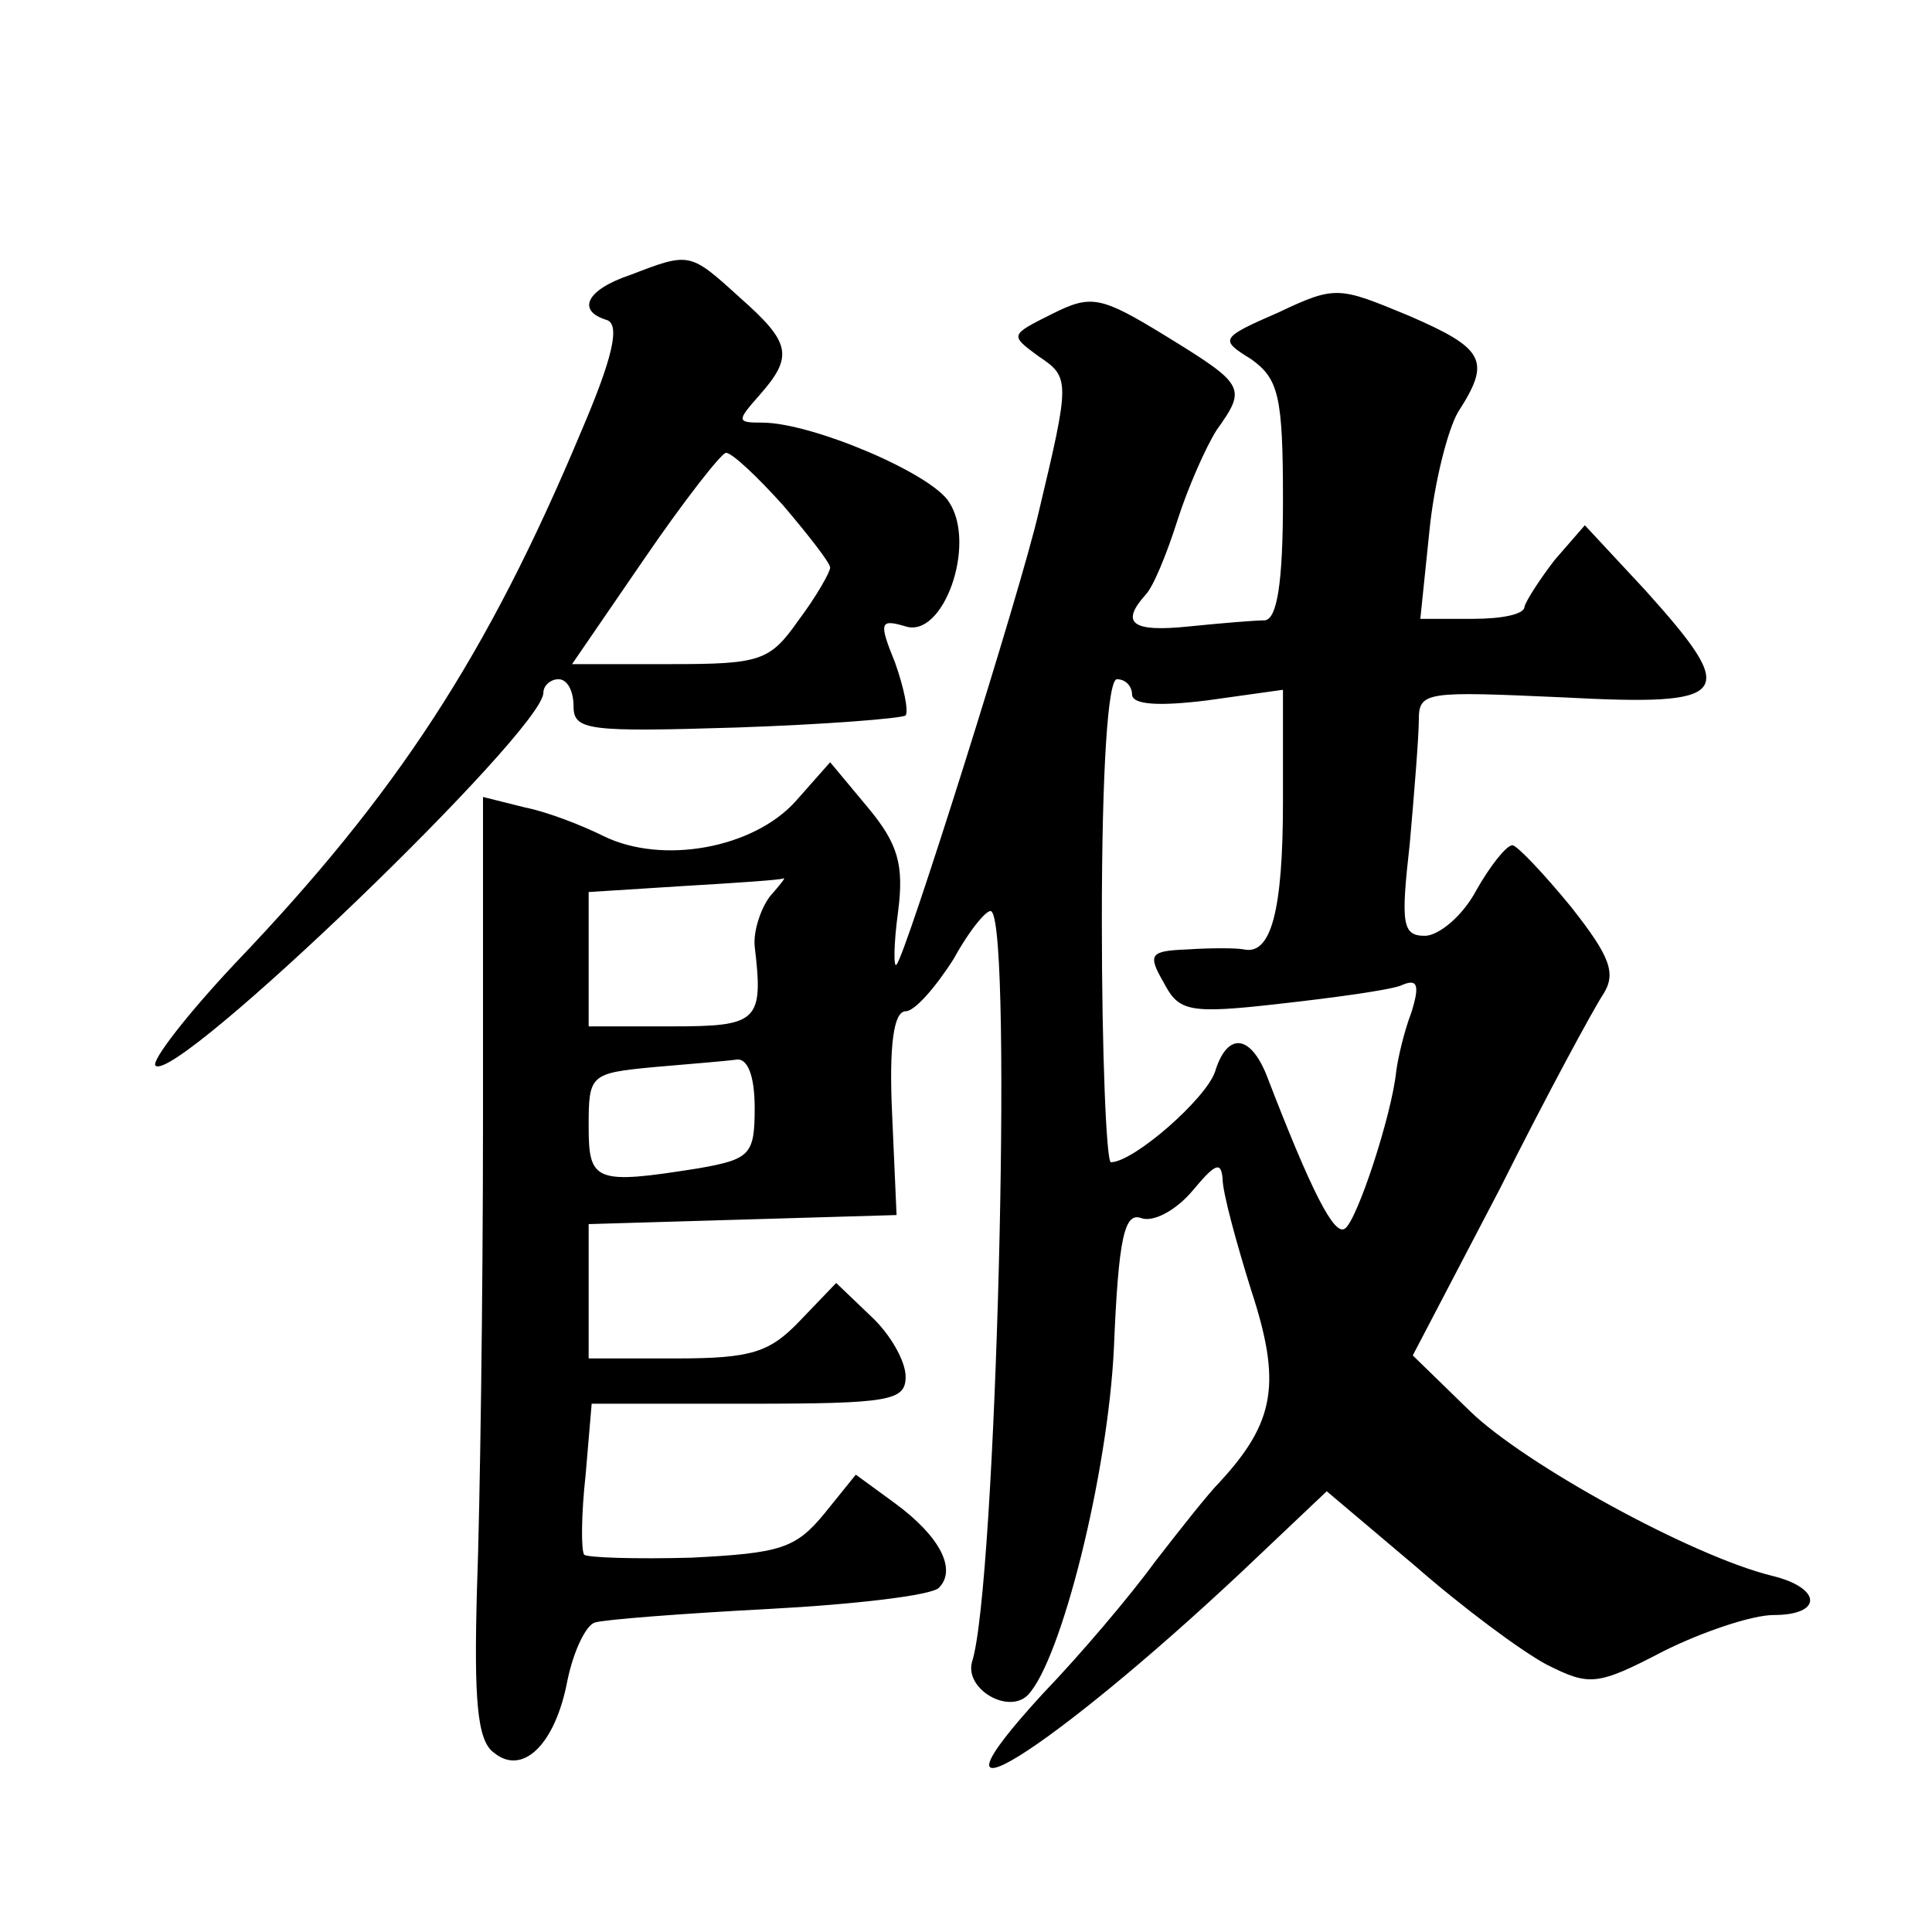 <?xml version="1.0" standalone="no"?>
<!DOCTYPE svg PUBLIC "-//W3C//DTD SVG 20010904//EN"
 "http://www.w3.org/TR/2001/REC-SVG-20010904/DTD/svg10.dtd">
<svg version="1.0" xmlns="http://www.w3.org/2000/svg"
 width="128pt" height="128pt" viewBox="0 0 128 128"
 preserveAspectRatio="xMidYMid meet">
<g transform="translate(0,128) scale(0.1,-0.1)"
fill="#0" stroke="none">
<path d="M418 1098 c-30 -10 -36 -24 -16 -30 9 -3 4 -25 -17 -74 -62 -148 -122
-240 -229 -352 -32 -34 -56 -65 -53 -68 13 -13 257 222 257 247 0 5 5 9 10 9 6
0 10 -8 10 -18 0 -16 10 -17 108 -14 59 2 109 6 112 8 2 3 -1 18 -7 35 -11 27 -10
29 7 24 25 -8 47 54 29 82 -11 19 -91 53 -124 53 -17 0 -17 1 -2 18 23 26 21 35
-13 65 -33 30 -33 30 -72 15z m101 -153 c17 -20 31 -38 31 -41 0 -3 -9 -19 -21
-35 -19 -27 -25 -29 -85 -29 l-65 0 48 70 c26 38 51 70 54 70 4 0 21 -16 38 -35z
M697 1072 c-28 -14 -28 -14 -9 -28 21 -14 21 -16 0 -104 -12 -52 -88 -293 -94 -299
-2 -3 -2 13 1 35 4 31 0 45 -20 69 l-25 30 -23 -26 c-28 -31 -88 -42 -127 -23 -14
7 -37 16 -52 19 l-28 7 0 -213 c0 -118 -2 -258 -4 -312 -2 -72 0 -100 11 -108 19
-16 41 5 49 48 4 19 12 36 18 38 6 2 58 6 115 9 57 3 108 9 113 14 12 12 1 34 -29
56 l-26 19 -21 -26 c-19 -23 -29 -26 -88 -29 -37 -1 -69 0 -71 2 -2 3 -2 26 1 53
l4 47 104 0 c94 0 104 2 104 18 0 10 -10 28 -23 40 l-23 22 -24 -25 c-20 -21 -32
-25 -82 -25 l-58 0 0 45 0 44 102 3 102 3 -3 68 c-2 44 1 67 9 67 6 0 20 16 32
35 11 20 23 34 25 31 14 -14 3 -448 -13 -497 -5 -18 24 -35 37 -22 22 23 53 146
57 230 3 73 7 90 18 86 8 -3 23 5 34 18 15 18 19 20 20 8 0 -9 9 -42 19 -74 20
-61 16 -87 -21 -127 -7 -7 -26 -31 -43 -53 -16 -22 -49 -61 -74 -87 -90 -98 4 -39
131 80 l57 54 58 -49 c32 -28 71 -57 88 -66 28 -14 33 -14 77 9 26 13 59 24 73
24 33 0 32 18 -1 26 -53 13 -164 74 -200 109 l-38 37 58 111 c31 62 62 119 68 128
9 14 5 25 -21 58 -18 22 -36 41 -39 41 -4 0 -15 -14 -24 -30 -9 -17 -25 -30 -34
-30 -15 0 -16 8 -10 61 3 34 6 71 6 82 0 19 5 19 95 15 113 -6 118 1 55 71 l-40
43 -20 -23 c-10 -13 -19 -27 -20 -31 0 -5 -15 -8 -34 -8 l-35 0 6 58 c3 31 12 67
19 79 22 34 18 42 -33 64 -46 19 -48 20 -86 2 -39 -17 -39 -18 -18 -31 18 -13 21
-24 21 -93 0 -56 -4 -79 -12 -80 -7 0 -30 -2 -50 -4 -38 -4 -46 2 -29 21 5 5 14
27 21 49 7 22 19 49 26 60 20 28 19 30 -33 62 -44 27 -50 28 -76 15z m53 -252 c0
-7 18 -8 50 -4 l50 7 0 -74 c0 -73 -8 -102 -26 -98 -5 1 -22 1 -37 0 -25 -1 -27
-3 -16 -22 10 -19 16 -21 77 -14 36 4 72 9 80 12 11 5 13 1 7 -18 -5 -13 -9 -31
-10 -39 -3 -29 -26 -99 -34 -104 -7 -5 -22 24 -52 102 -11 27 -26 28 -34 2 -6 -18
-54 -60 -69 -60 -3 0 -6 72 -6 160 0 100 4 160 10 160 6 0 10 -5 10 -10z m-240
-134 c-6 -8 -11 -23 -10 -33 6 -50 2 -53 -55 -53 l-55 0 0 45 0 44 63 4 c34 2 64
4 66 5 2 1 -2 -4 -9 -12z m-10 -140 c0 -31 -3 -34 -37 -40 -69 -11 -73 -9 -73 28
0 34 1 35 43 39 23 2 48 4 55 5 7 1 12 -10 12 -32z"/>
</g>
</svg>
